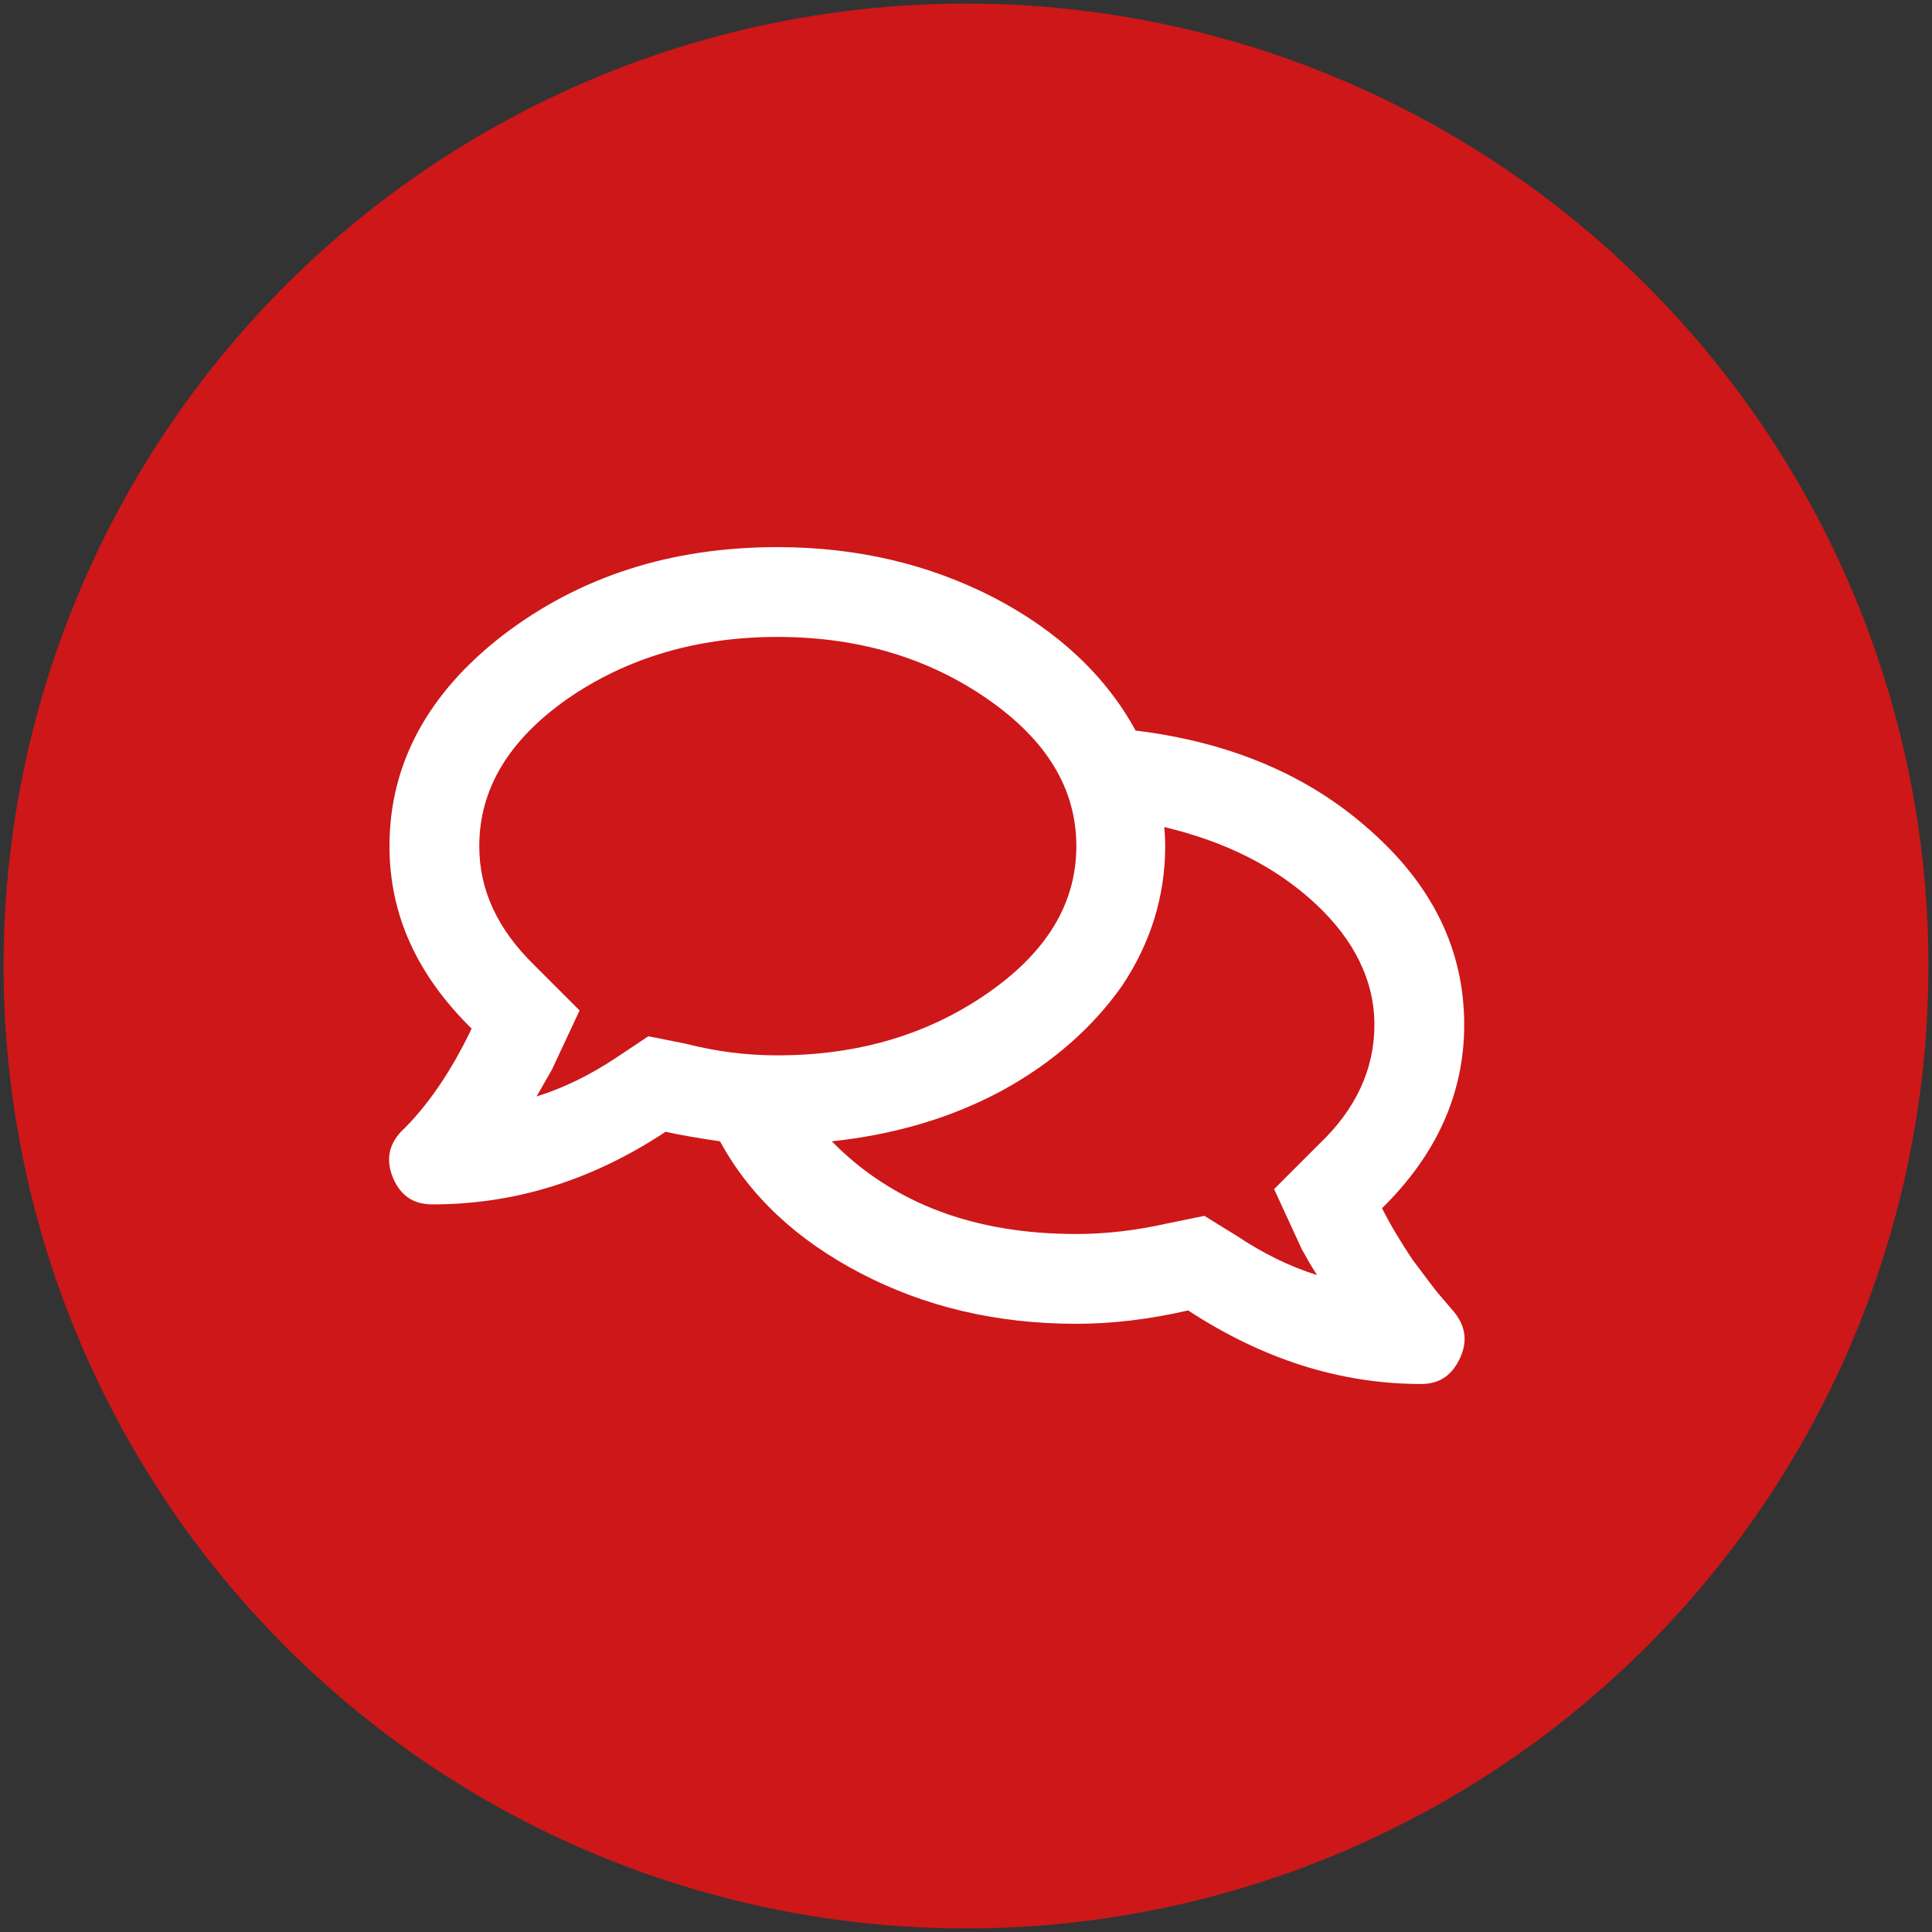 <svg clip-rule="evenodd" fill-rule="evenodd" stroke-linejoin="round" stroke-miterlimit="2" viewBox="0 0 340 340" xmlns="http://www.w3.org/2000/svg"><rect x="0" y="0" width="340" height="340" fill="#333333" stroke="none"/><circle cx="170" cy="170" fill="#cd1719" r="169.374"/><path d="m1.041-.121c.009.018.02.036.032.054.013.017.022.03.03.039.007.008.011.013.012.014.013.015.016.031.008.049s-.021.028-.041.028c-.085 0-.166-.026-.244-.077-.039.009-.078.014-.117.014-.084 0-.159-.018-.226-.053s-.116-.081-.147-.138c-.02-.003-.039-.006-.057-.01-.077.051-.158.076-.244.076-.02 0-.033-.009-.041-.027-.008-.019-.005-.035.008-.049.027-.026.052-.062.074-.108-.057-.056-.086-.119-.086-.191 0-.086.04-.16.119-.221.08-.061.175-.092.287-.092.084 0 .159.018.227.053.067.035.117.082.148.139.098.012.18.046.245.104.066.058.099.126.099.204 0 .072-.029.136-.086.192zm-.768-.18.04.008c.031.008.063.012.095.012.085 0 .158-.022.22-.065s.093-.094.093-.154-.031-.111-.093-.154-.135-.065-.22-.065c-.084 0-.158.022-.22.065-.061.043-.092.094-.092.154 0 .046.019.087.058.125l.047.047-.029.062c-.005.009-.011.019-.016.028.029-.009.057-.023.084-.041zm.702.113c.039-.037.058-.079.058-.125s-.021-.089-.062-.127c-.042-.039-.095-.065-.158-.08.001.011.001.017.001.02 0 .052-.015.101-.045.146-.031.044-.073.081-.126.11-.054.029-.113.046-.178.053.064.065.149.097.256.097.032 0 .064-.004.095-.011l.039-.008.034.021c.027.018.055.032.084.041-.006-.009-.011-.018-.016-.027l-.029-.063z" fill="#fff" fill-rule="nonzero" transform="matrix(168.12 0 0 168.12 68.205 232.967)"/></svg>